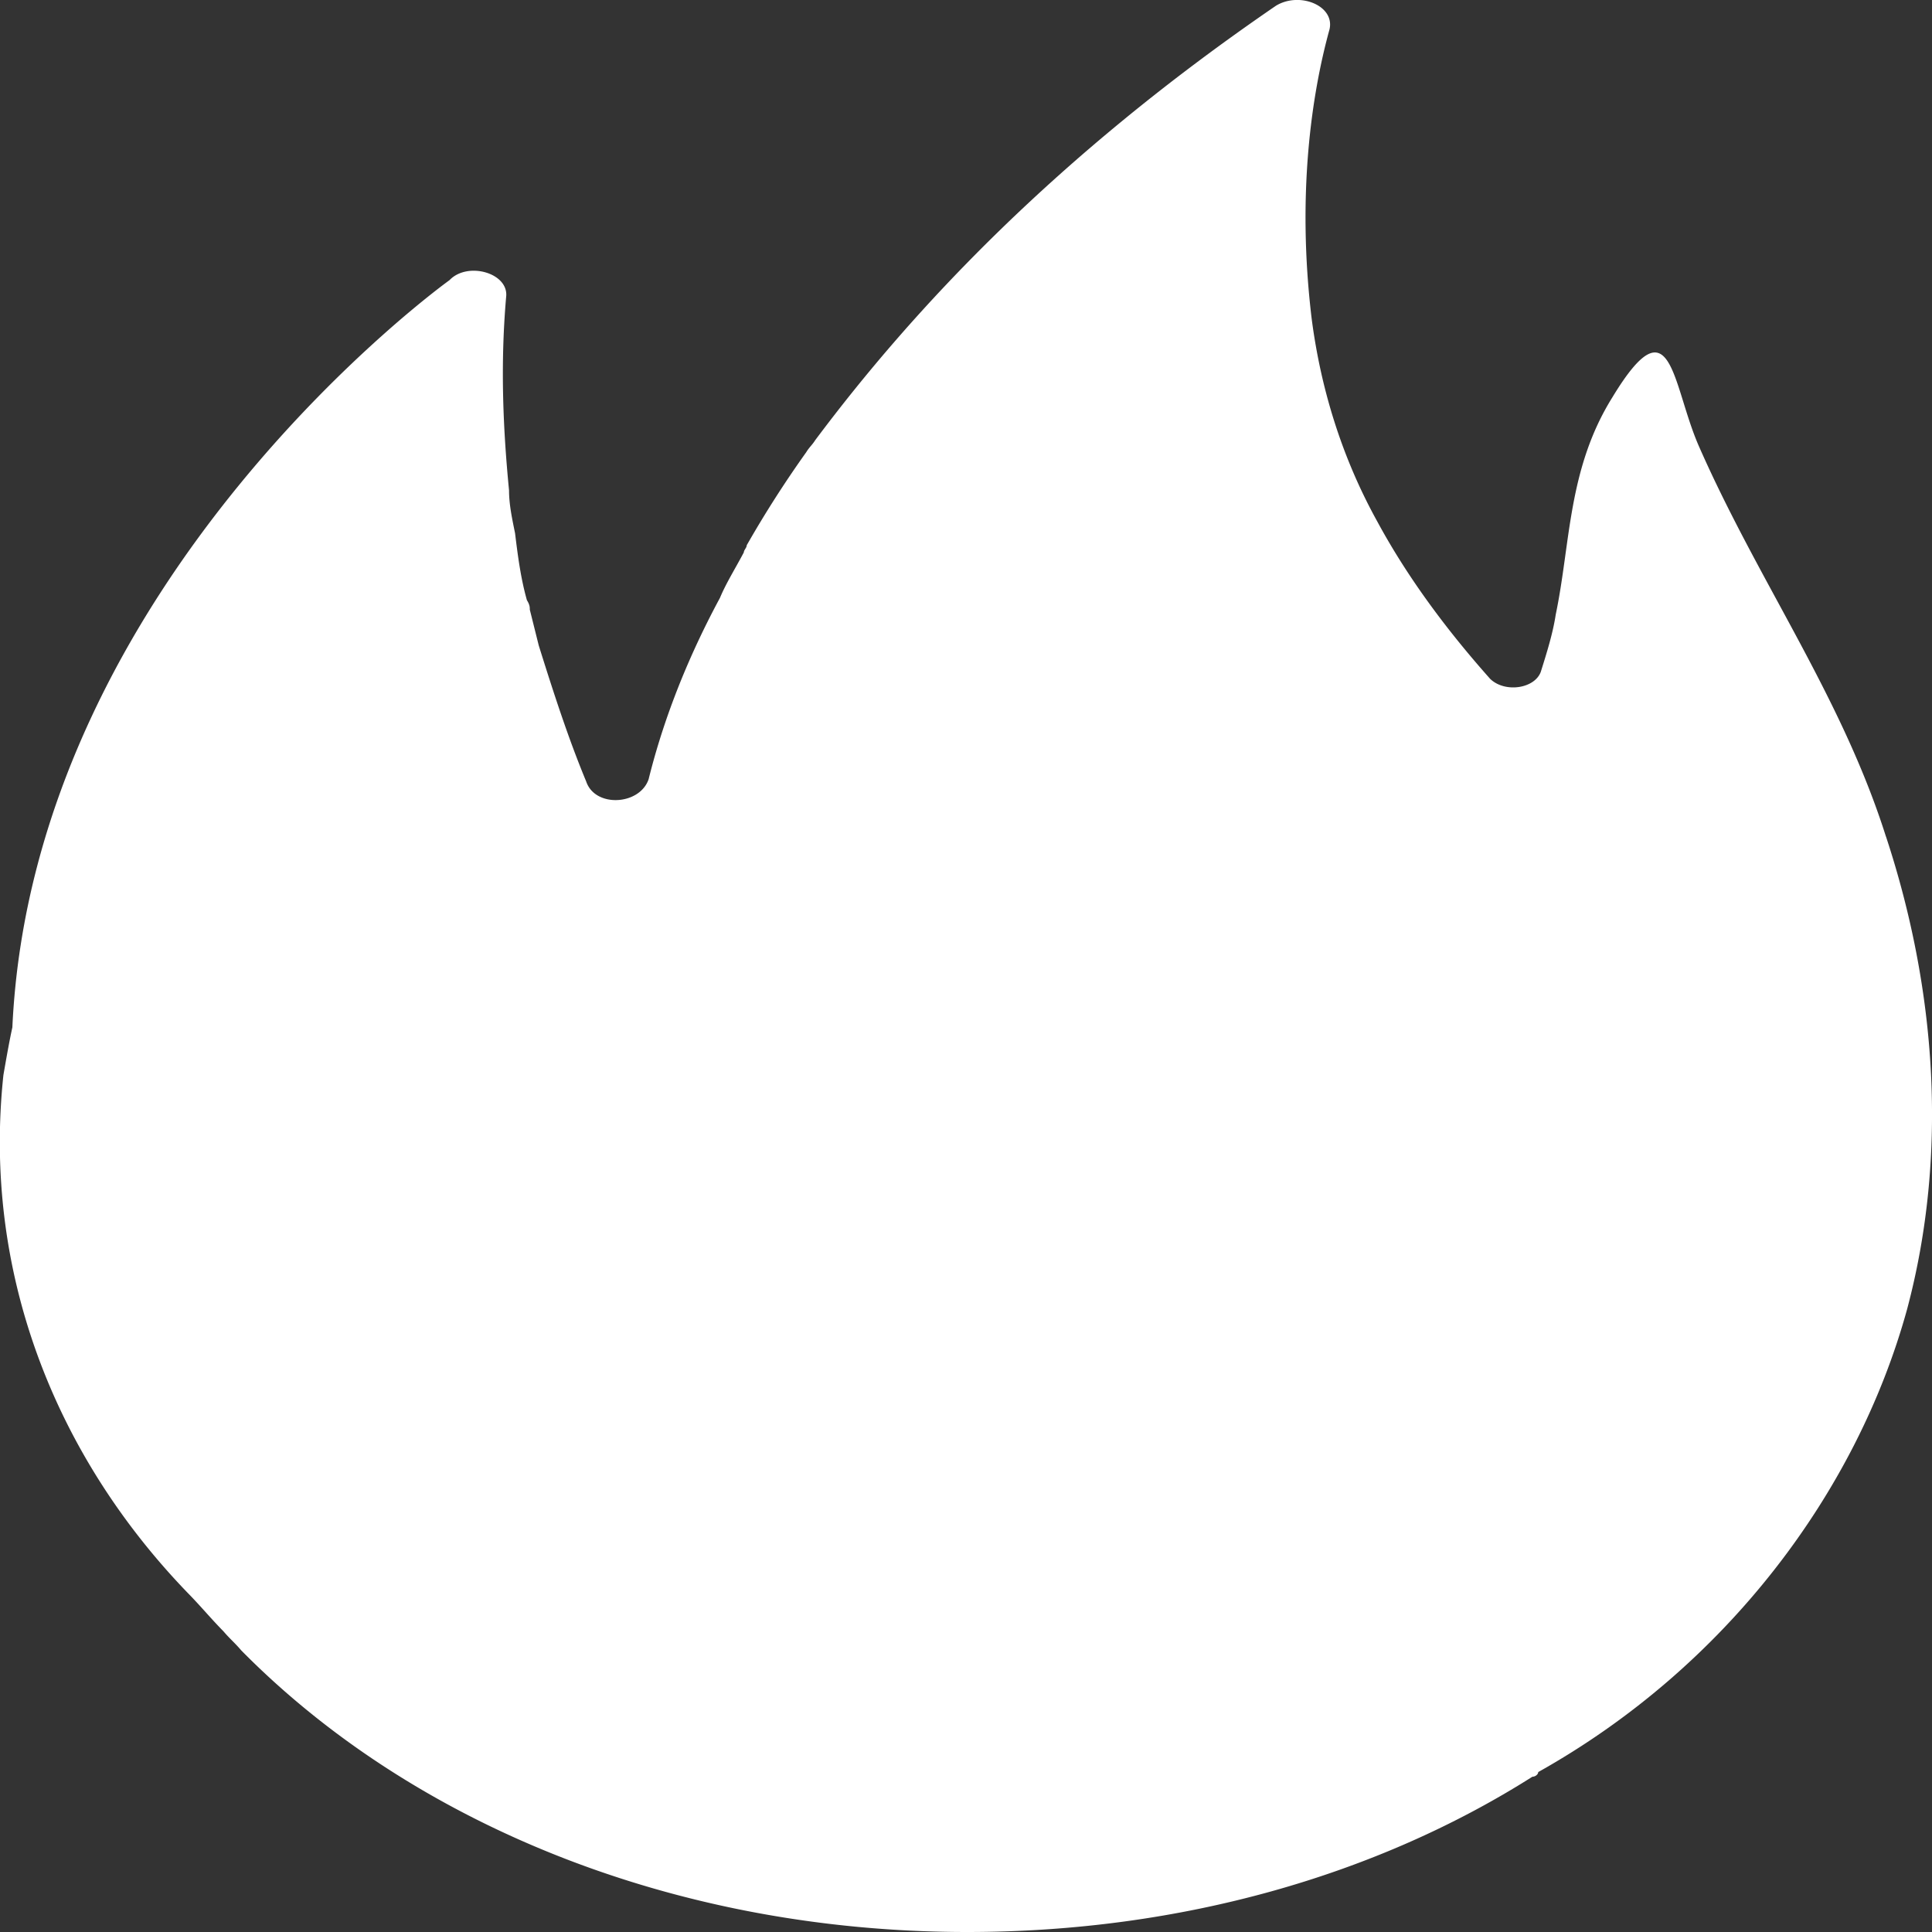 <?xml version="1.0" encoding="iso-8859-1"?>
<svg xmlns="http://www.w3.org/2000/svg" width="40" height="40" fill="none" xmlns:v="https://vecta.io/nano"><rect width="100%" height="100%" fill="#333333" stroke="none"/><g clip-path="url(#A)"><path d="M39.046 17.319c-.923-2.915-2.649-5.289-3.882-8.103-.554-1.285-.554-3.015-1.782-.989-.923 1.481-.863 3.015-1.172 4.496-.06.393-.185.789-.309 1.185-.125.348-.739.444-1.048.148-.923-1.037-1.726-2.126-2.34-3.263-.738-1.333-1.172-2.767-1.357-4.2-.309-2.57 0-4.644.369-5.981.12-.493-.618-.793-1.108-.493-4.555 3.118-7.509 6.278-9.54 8.996-.06.096-.125.148-.185.248a22.6 22.6 0 0 0-1.232 1.926c0 .052-.06.1-.06.148-.185.348-.369.641-.494.941-.798 1.481-1.232 2.767-1.477 3.755-.185.541-1.108.593-1.292.048-.369-.889-.674-1.83-.983-2.818l-.185-.741c0-.048 0-.1-.06-.196-.125-.444-.185-.889-.245-1.385-.06-.296-.125-.593-.125-.889-.12-1.237-.185-2.57-.06-4.004.06-.496-.798-.741-1.172-.348 0 0-8.621 6.178-9.051 15.47-.065.296-.125.641-.185.985-.434 4.052 1.048 7.859 3.817 10.726.245.248.489.541.738.793.125.148.245.248.369.396C8.507 37.73 13.925 40 20.027 40c4.435 0 8.497-1.185 11.7-3.215.06 0 .12-.048.12-.096 3.881-2.174 6.591-5.781 7.638-9.585.854-3.211.605-6.622-.438-9.785z" fill="#fff"/></g><defs><clipPath id="A"><path fill="#fff" d="M0 0h40v40H0z"/></clipPath></defs></svg>